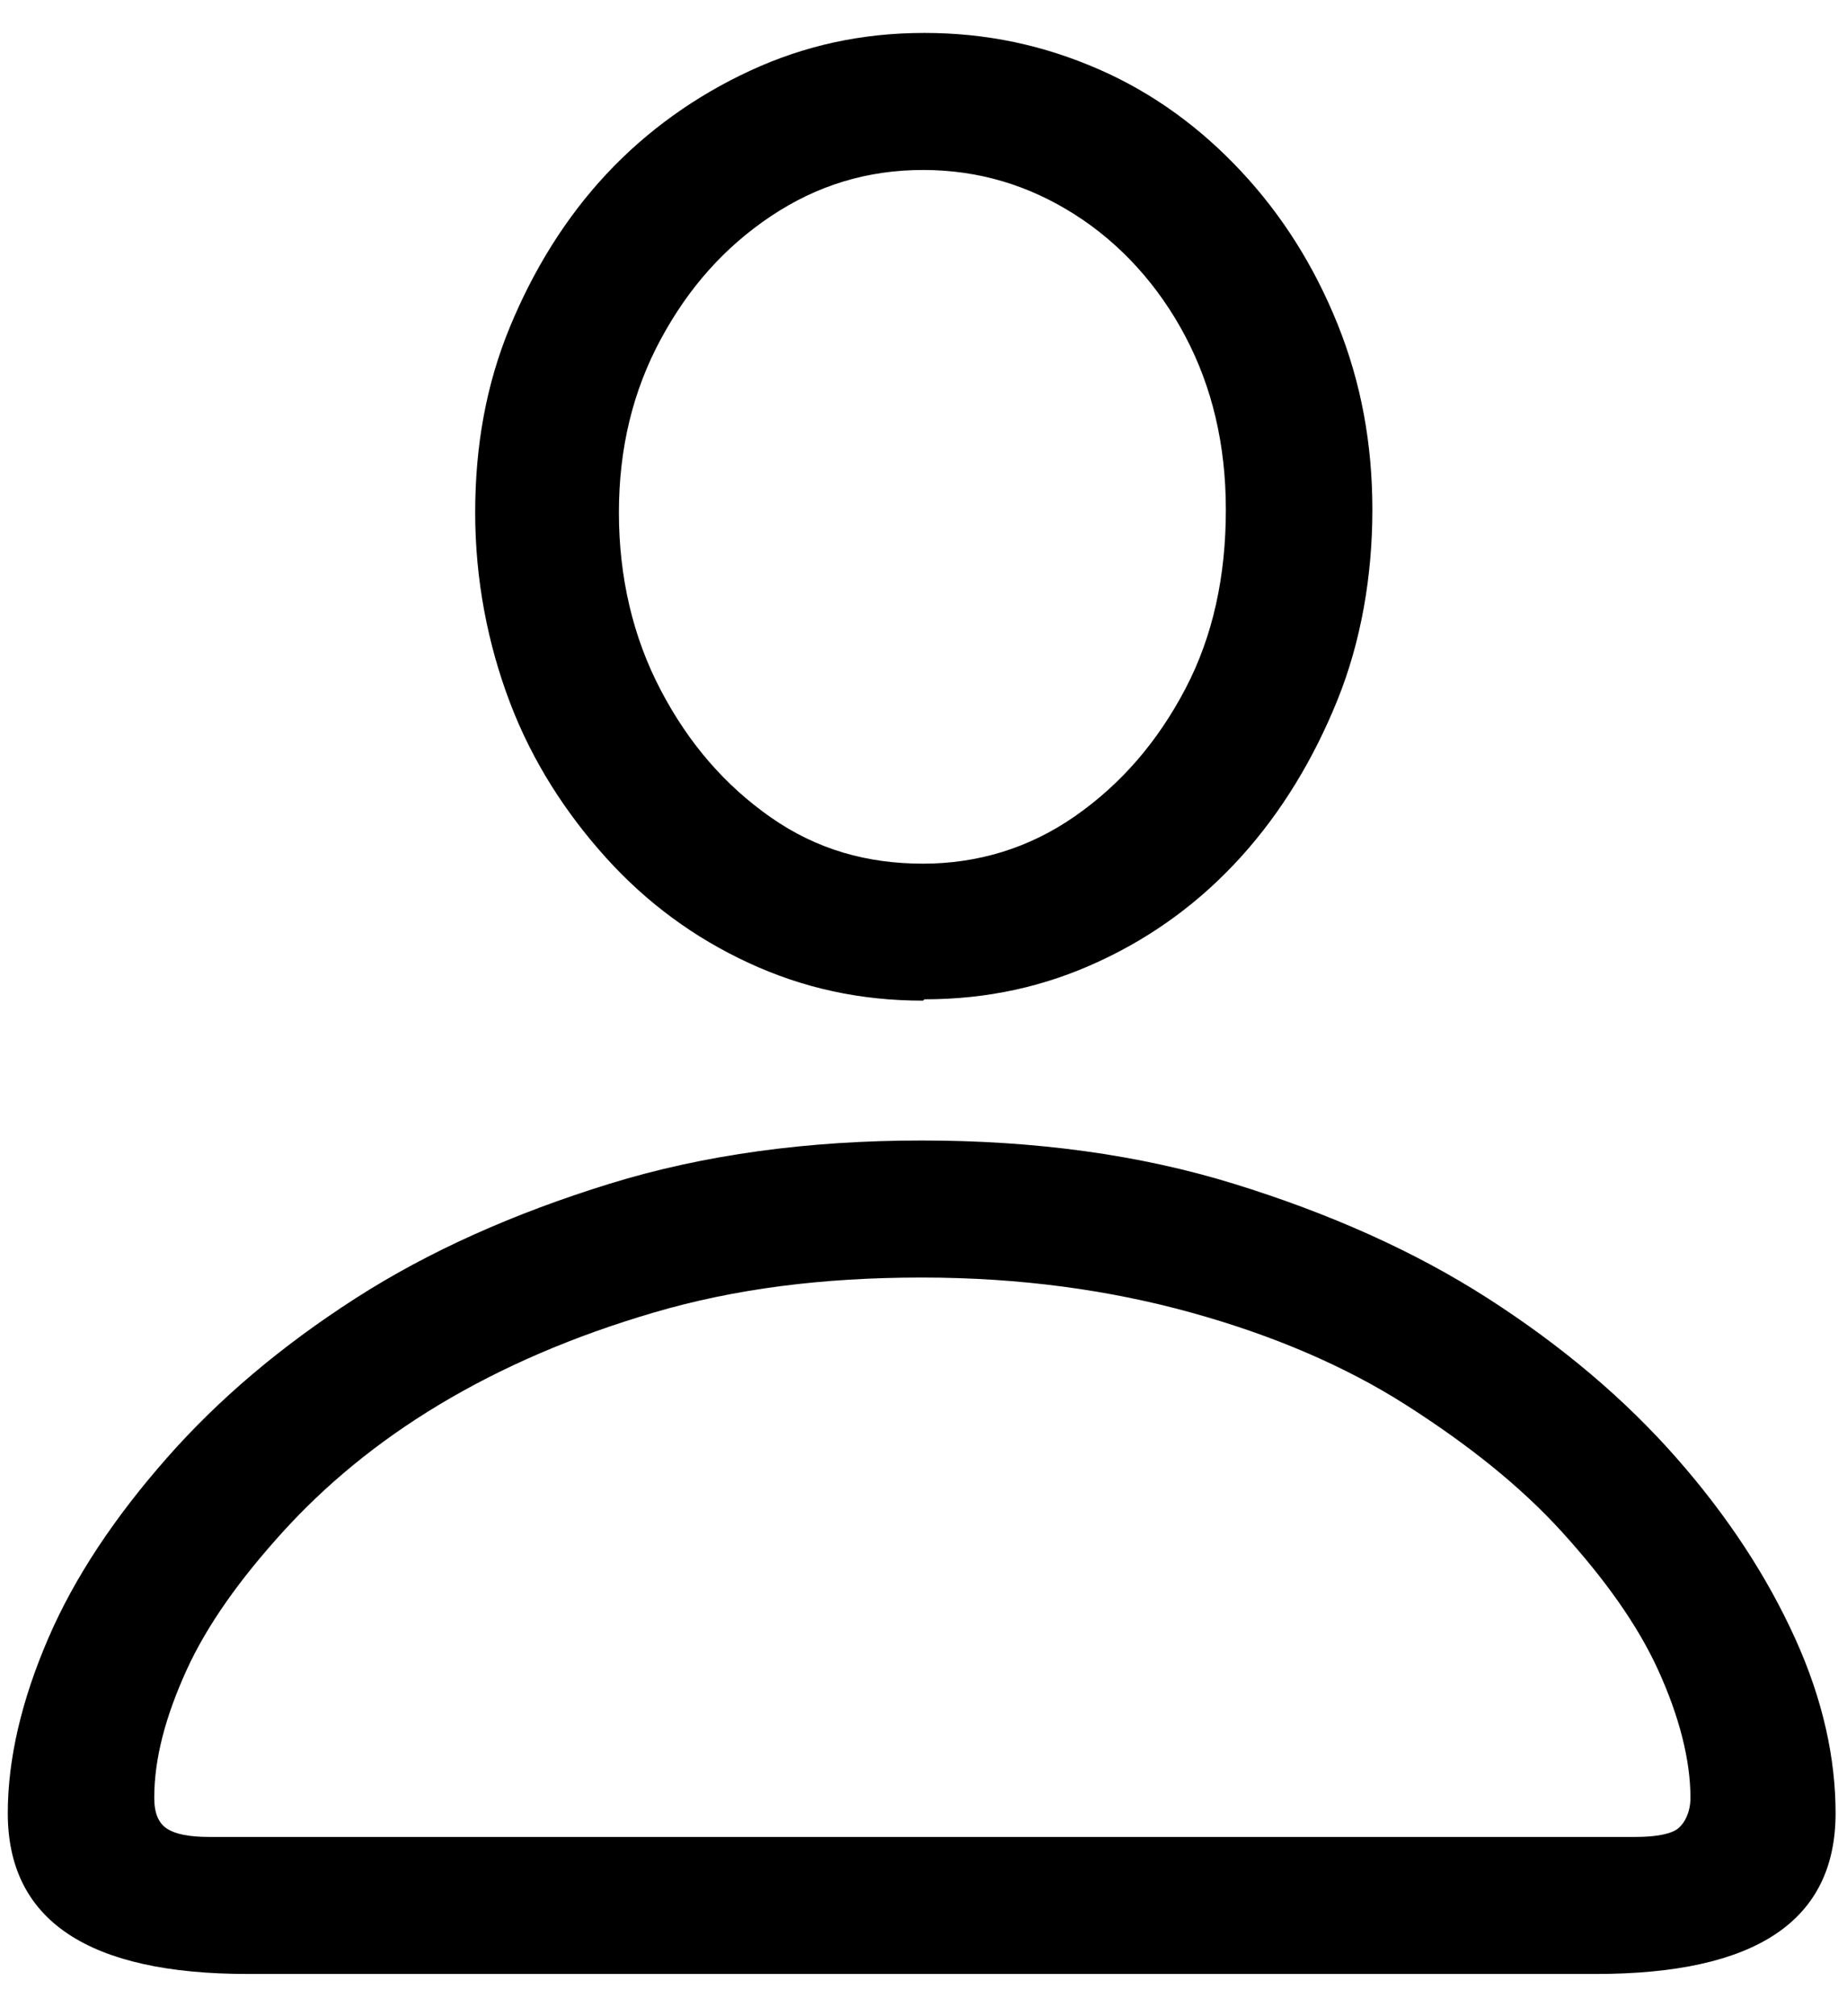 <?xml version="1.0" encoding="utf-8"?>
<svg xmlns="http://www.w3.org/2000/svg" width="33" height="36" viewBox="0 0 33 36" fill="none">
<path d="M4.427 35.246C1.585 35.246 0.139 34.298 0.139 32.375C0.139 31.401 0.388 30.352 0.862 29.254C1.335 28.155 2.058 27.081 2.981 26.033C3.903 24.984 5.025 24.035 6.346 23.186C7.667 22.337 9.188 21.663 10.883 21.139C12.578 20.614 14.448 20.364 16.467 20.364C18.487 20.364 20.356 20.614 22.052 21.139C23.747 21.663 25.267 22.337 26.589 23.186C27.91 24.035 29.032 24.984 29.954 26.033C30.876 27.081 31.574 28.155 32.073 29.254C32.572 30.352 32.796 31.401 32.796 32.375C32.796 34.298 31.375 35.246 28.508 35.246H4.427ZM3.704 32.799H29.231C29.58 32.799 29.854 32.749 29.979 32.65C30.104 32.55 30.203 32.35 30.203 32.1C30.203 31.426 30.004 30.652 29.63 29.828C29.256 29.004 28.658 28.18 27.91 27.356C27.162 26.532 26.215 25.783 25.118 25.084C24.021 24.385 22.725 23.835 21.279 23.436C19.833 23.036 18.237 22.811 16.467 22.811C14.697 22.811 13.127 23.011 11.681 23.436C10.235 23.86 8.964 24.41 7.842 25.084C6.72 25.758 5.798 26.532 5.05 27.356C4.302 28.18 3.704 29.004 3.33 29.828C2.956 30.652 2.756 31.401 2.756 32.1C2.756 32.375 2.831 32.55 2.981 32.65C3.13 32.749 3.379 32.799 3.728 32.799H3.704ZM16.492 17.867C15.37 17.867 14.348 17.643 13.376 17.193C12.404 16.744 11.556 16.12 10.833 15.321C10.11 14.521 9.512 13.598 9.113 12.549C8.714 11.5 8.49 10.352 8.49 9.153C8.49 7.954 8.689 6.856 9.113 5.832C9.537 4.808 10.11 3.884 10.833 3.11C11.556 2.336 12.429 1.712 13.401 1.263C14.373 0.813 15.395 0.588 16.517 0.588C17.639 0.588 18.661 0.813 19.633 1.238C20.606 1.662 21.453 2.286 22.176 3.06C22.899 3.834 23.472 4.733 23.896 5.782C24.32 6.831 24.52 7.93 24.52 9.103C24.52 10.277 24.32 11.45 23.896 12.499C23.472 13.548 22.899 14.497 22.176 15.296C21.453 16.095 20.606 16.719 19.633 17.168C18.661 17.618 17.639 17.843 16.517 17.843L16.492 17.867ZM16.492 15.421C17.465 15.421 18.387 15.146 19.209 14.572C20.032 13.997 20.68 13.248 21.179 12.299C21.677 11.35 21.902 10.277 21.902 9.103C21.902 7.93 21.653 6.906 21.179 6.007C20.705 5.108 20.032 4.359 19.209 3.834C18.387 3.31 17.489 3.035 16.492 3.035C15.495 3.035 14.598 3.31 13.775 3.859C12.952 4.409 12.304 5.133 11.806 6.057C11.307 6.981 11.058 8.004 11.058 9.153C11.058 10.302 11.307 11.375 11.806 12.324C12.304 13.273 12.952 14.022 13.775 14.597C14.598 15.171 15.495 15.421 16.492 15.421Z" fill="black"/>
</svg>